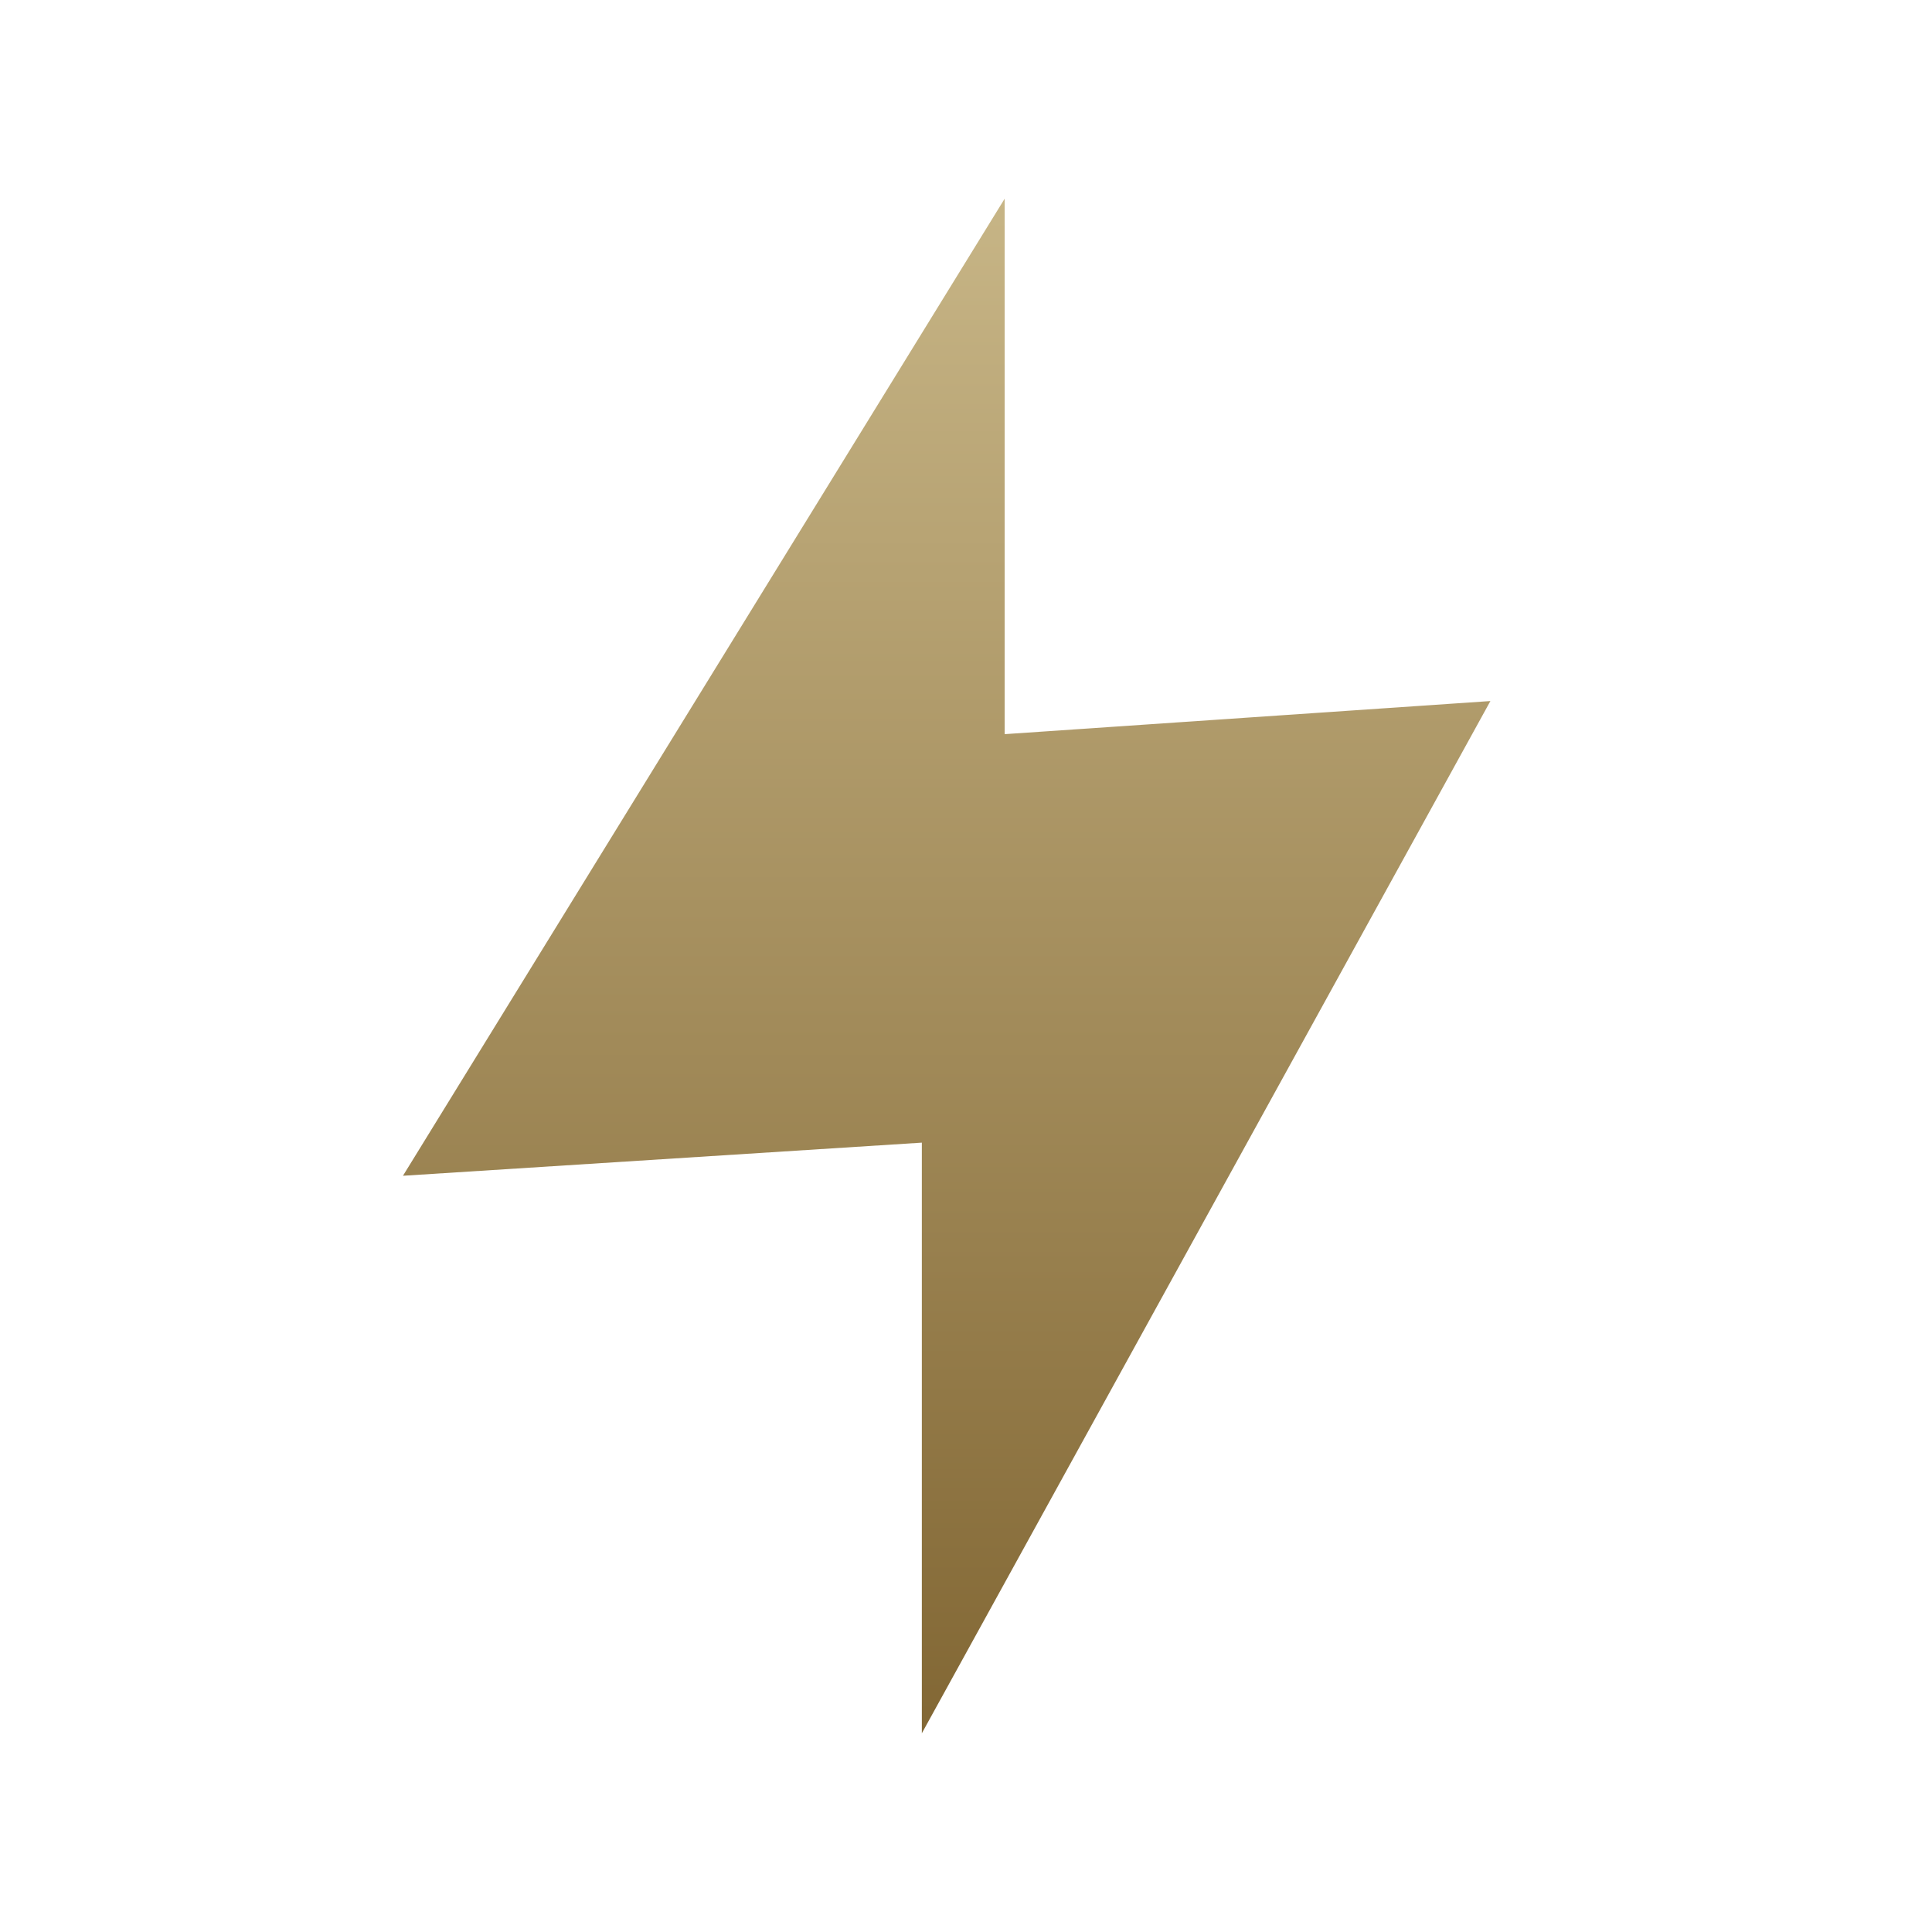 <svg class="" xmlns="http://www.w3.org/2000/svg" viewBox="0 0 35 35"><linearGradient id="05920648049199884" gradientUnits="userSpaceOnUse" x1="17.158" y1="3.563" x2="17.158" y2="31.438"><stop offset="0" stop-color="#c7b586"/><stop offset="1" stop-color="#826734"/></linearGradient><path fill="url(#05920648049199884)" d="M7.3 21.3l9.4-.6v10.7L27 12.7l-8.8.6V3.6z"/></svg>